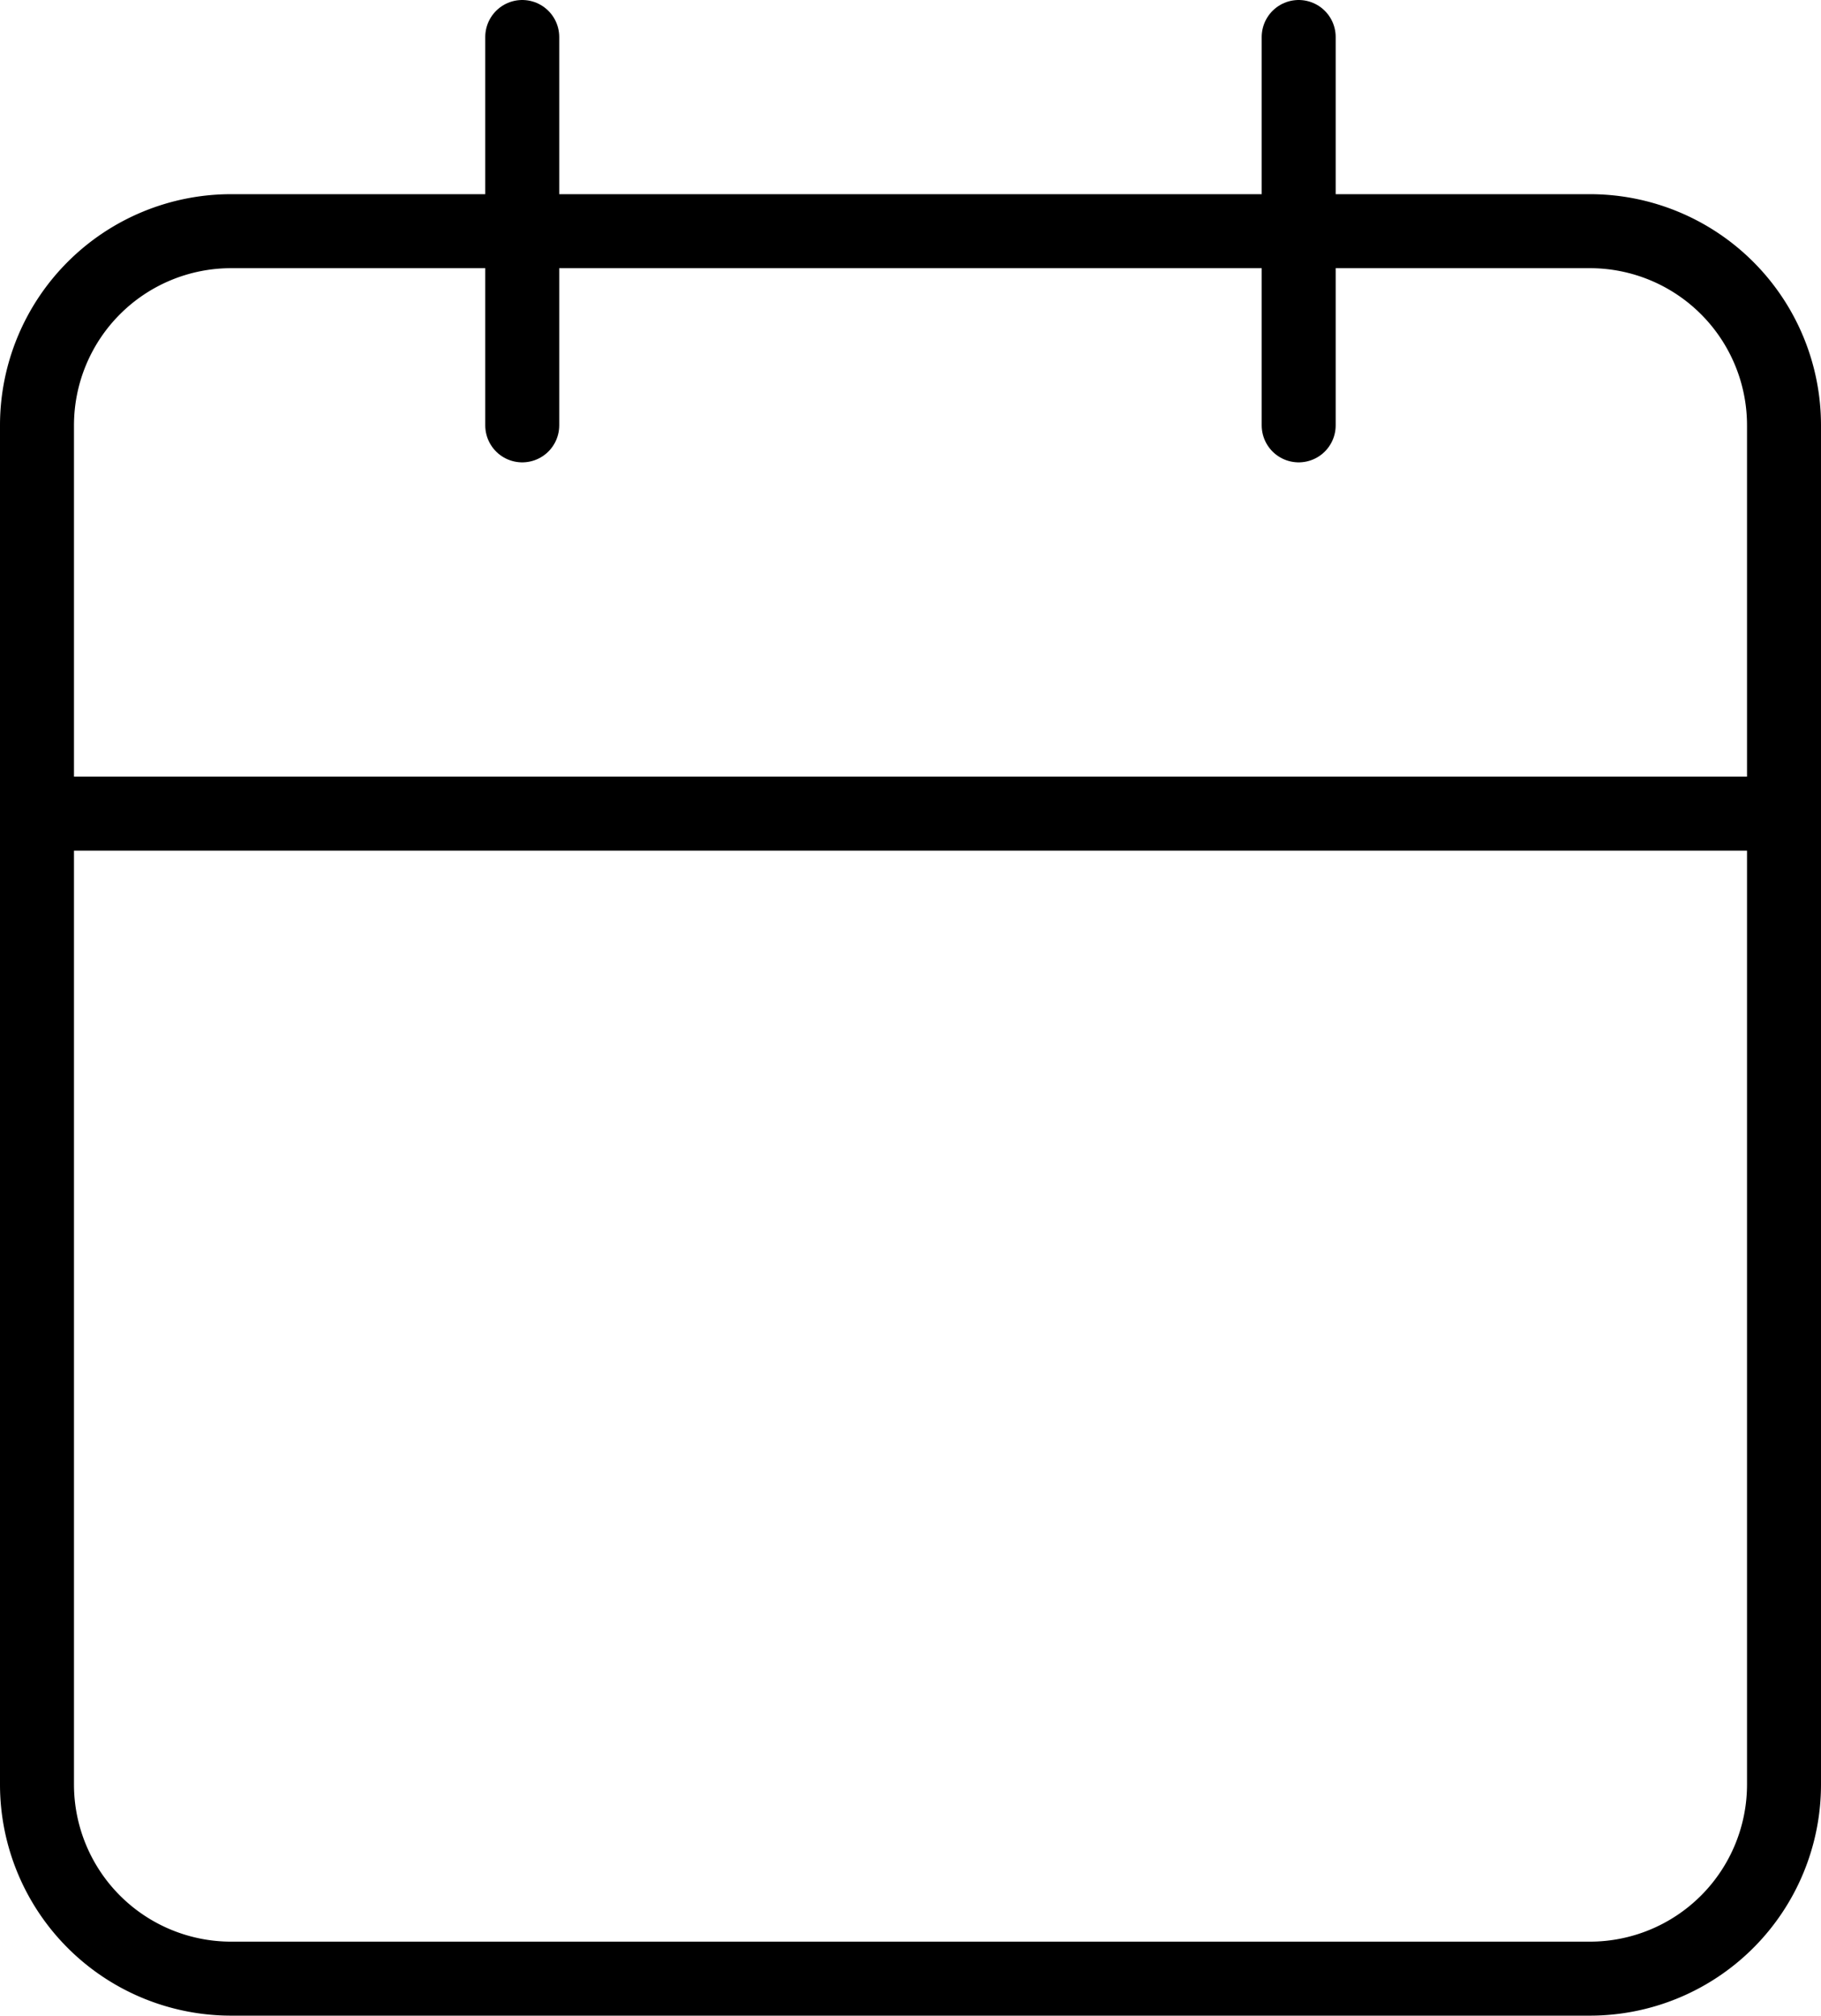 <svg xmlns="http://www.w3.org/2000/svg" width="24.614" height="27.238" viewBox="0 0 24.614 27.238">
  <g id="Icon_feather-calendar" data-name="Icon feather-calendar" transform="translate(-4 -2.5)">
    <path id="Trazado_3413" data-name="Trazado 3413" d="M7.124,6H25.49a2.624,2.624,0,0,1,2.624,2.624V26.99a2.624,2.624,0,0,1-2.624,2.624H7.124A2.624,2.624,0,0,1,4.5,26.99V8.624A2.624,2.624,0,0,1,7.124,6Z" transform="translate(0 -0.376)" fill="none" stroke="#000" stroke-linecap="round" stroke-linejoin="round" stroke-width="1"/>
    <path id="Trazado_3414" data-name="Trazado 3414" d="M24,3V8.248" transform="translate(-2.446)" fill="none" stroke="#000" stroke-linecap="round" stroke-linejoin="round" stroke-width="1"/>
    <path id="Trazado_3415" data-name="Trazado 3415" d="M12,3V8.248" transform="translate(-0.941)" fill="none" stroke="#000" stroke-linecap="round" stroke-linejoin="round" stroke-width="1"/>
    <path id="Trazado_3416" data-name="Trazado 3416" d="M4.5,15H28.114" transform="translate(0 -1.505)" fill="none" stroke="#000" stroke-linecap="round" stroke-linejoin="round" stroke-width="1"/>
  </g>
</svg>
